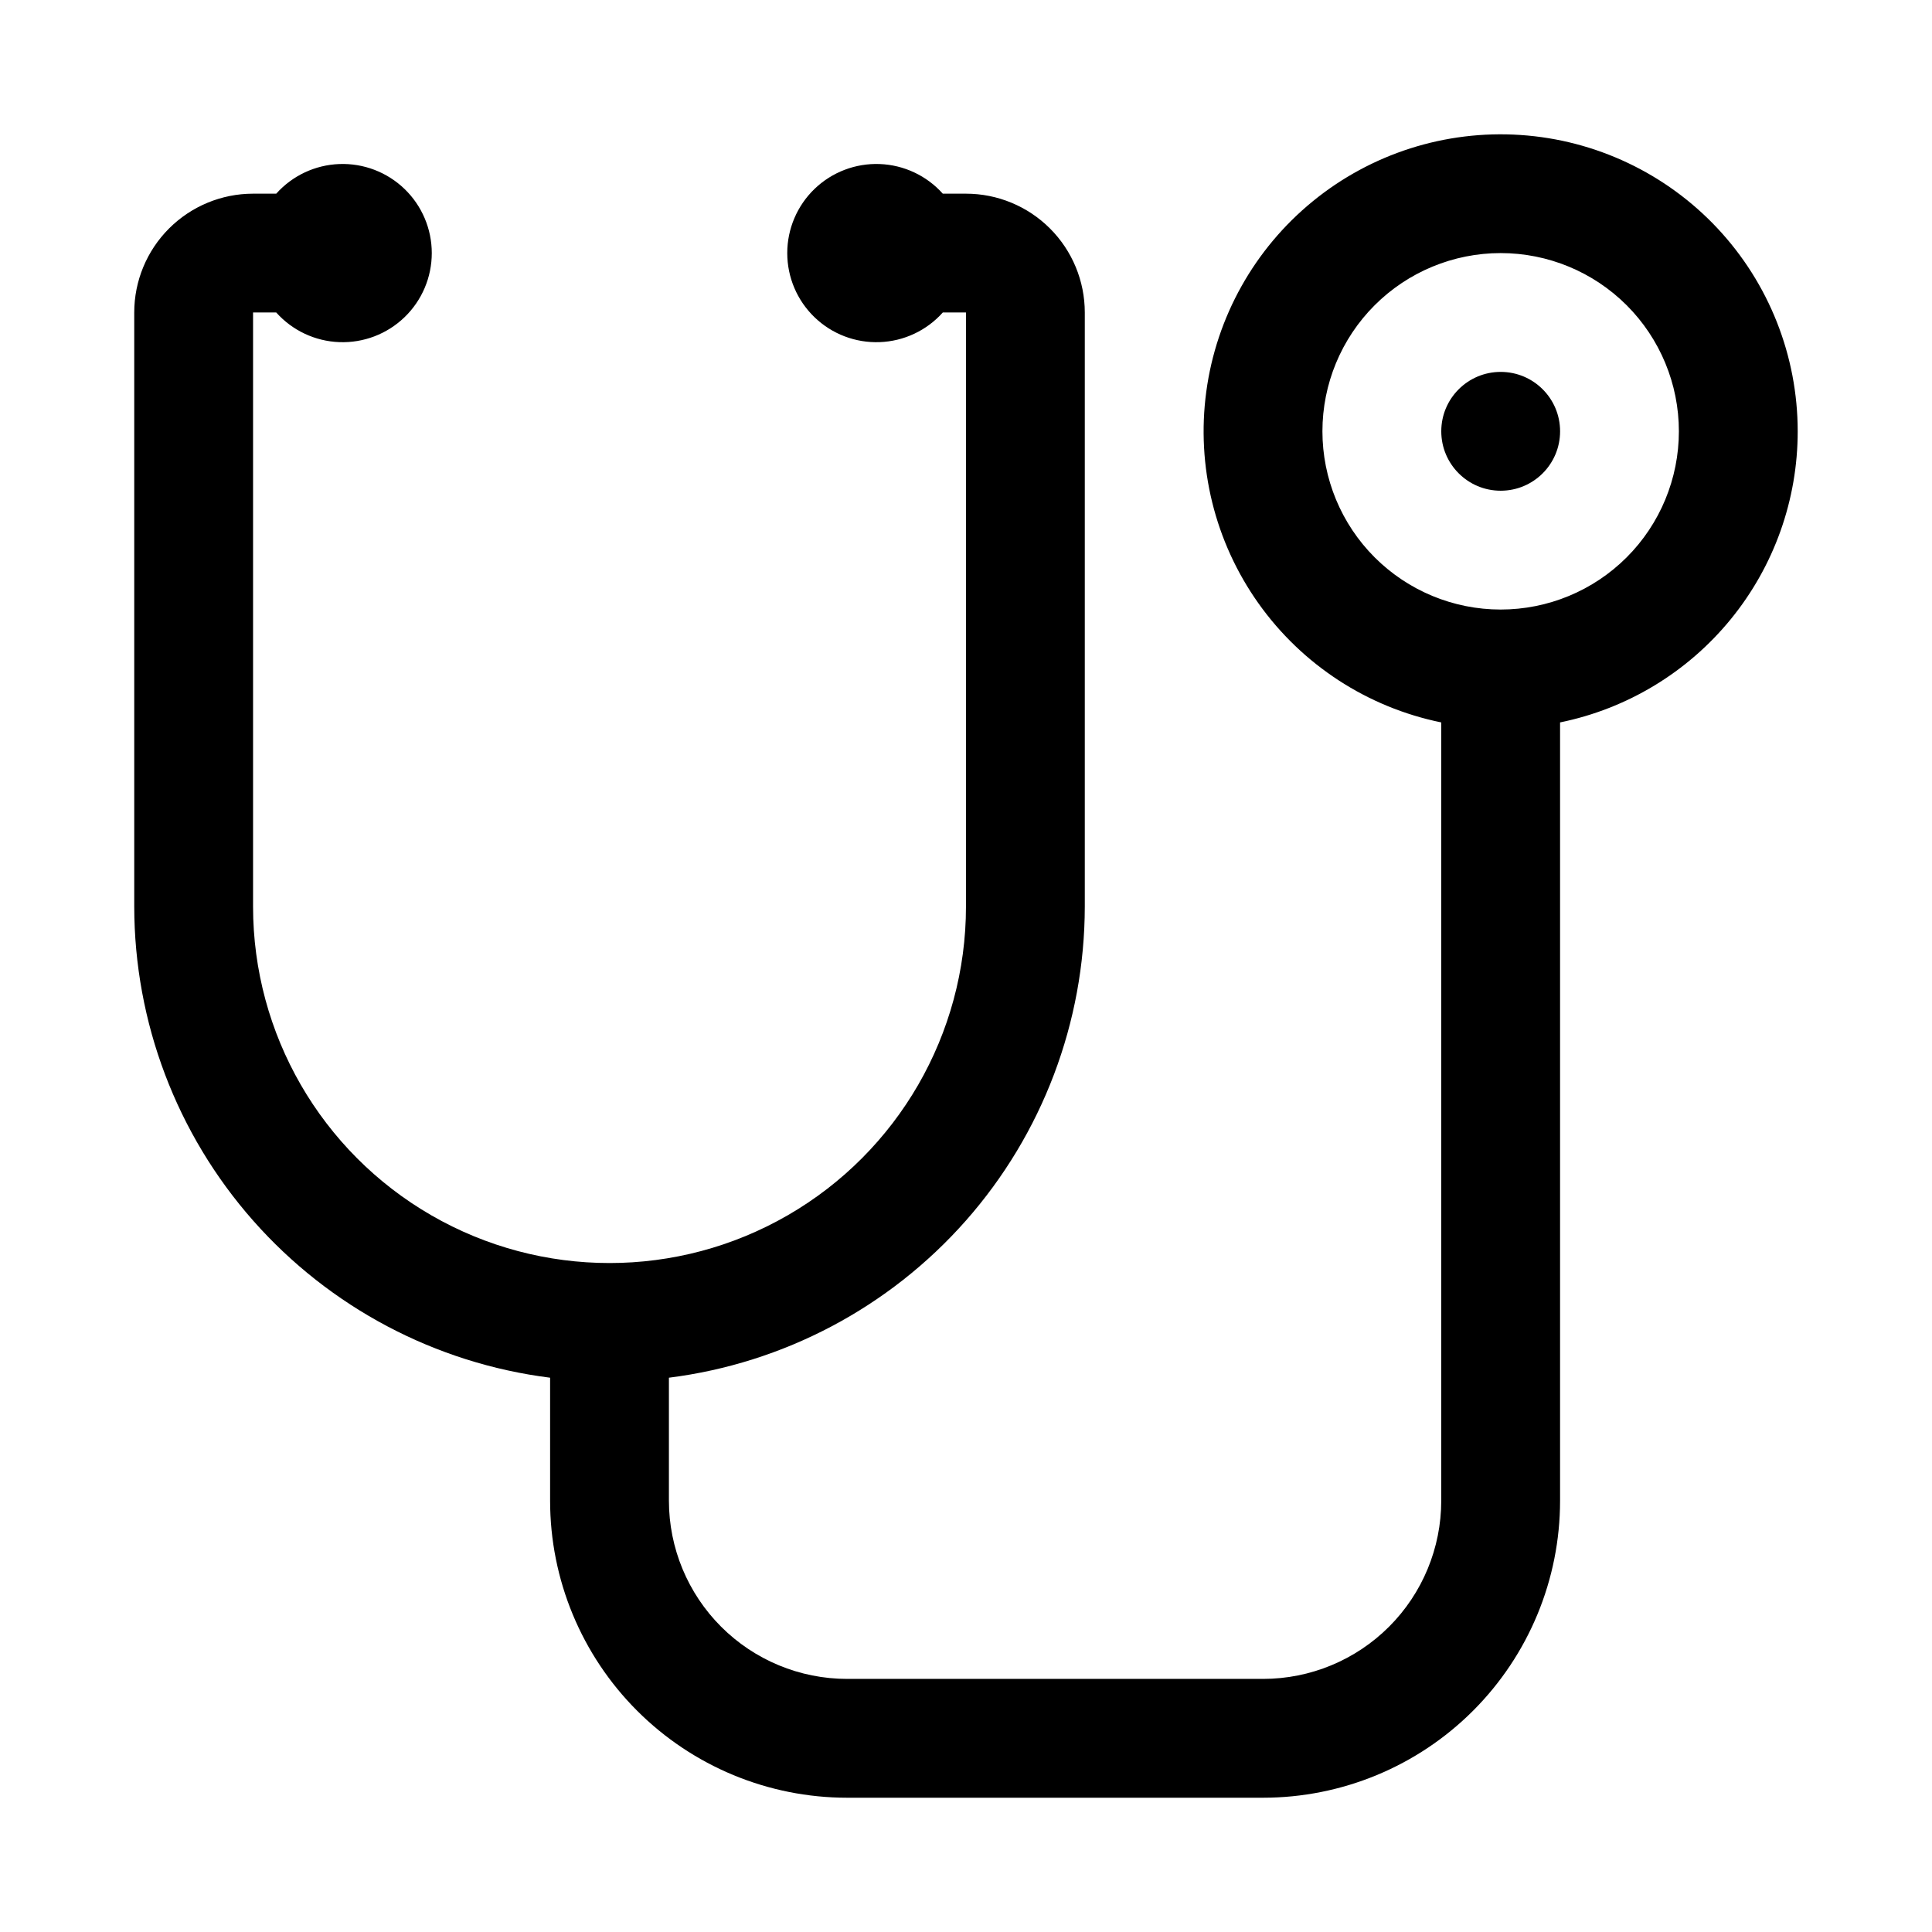 <?xml version="1.0" encoding="UTF-8"?>
<!-- The Best Svg Icon site in the world: iconSvg.co, Visit us! https://iconsvg.co -->
<svg fill="#000000" width="800px" height="800px" version="1.1" viewBox="144 144 512 512" xmlns="http://www.w3.org/2000/svg">
 <g>
  <path d="m620.41 258.3c-0.004-19.961-7.59-39.176-21.227-53.758-13.637-14.578-32.305-23.434-52.223-24.77-19.918-1.336-39.602 4.945-55.062 17.574-15.461 12.625-25.551 30.656-28.219 50.441-2.672 19.781 2.273 39.84 13.836 56.117 11.559 16.273 28.871 27.551 48.43 31.543v206.25c0 12.527-4.973 24.539-13.832 33.398-8.859 8.855-20.871 13.832-33.398 13.832h-110.21c-12.527 0-24.543-4.977-33.398-13.832-8.859-8.859-13.836-20.871-13.836-33.398v-32.59c30.418-3.832 58.395-18.629 78.684-41.613 20.289-22.984 31.496-52.578 31.527-83.238v-157.44c0-8.352-3.32-16.359-9.223-22.266-5.906-5.902-13.914-9.223-22.266-9.223h-6.141c-4.277-4.781-10.316-7.617-16.727-7.856-6.41-0.238-12.645 2.144-17.262 6.594-4.621 4.453-7.231 10.594-7.231 17.008 0 6.414 2.609 12.555 7.231 17.004 4.617 4.453 10.852 6.832 17.262 6.594 6.41-0.234 12.449-3.07 16.727-7.856h6.141v157.44c0 33.75-18.008 64.934-47.234 81.809s-65.234 16.875-94.465 0c-29.227-16.875-47.23-48.059-47.23-81.809v-157.44h6.141c4.277 4.785 10.312 7.621 16.727 7.856 6.41 0.238 12.641-2.141 17.262-6.594 4.621-4.449 7.231-10.59 7.231-17.004 0-6.414-2.609-12.555-7.231-17.008-4.621-4.449-10.852-6.832-17.262-6.594-6.414 0.238-12.449 3.074-16.727 7.856h-6.141c-8.352 0-16.359 3.32-22.266 9.223-5.906 5.906-9.223 13.914-9.223 22.266v157.44c0.027 30.66 11.238 60.254 31.527 83.238 20.289 22.984 48.262 37.781 78.68 41.613v32.59c0 20.879 8.293 40.898 23.059 55.664 14.762 14.762 34.785 23.055 55.664 23.055h110.21c20.879 0 40.902-8.293 55.664-23.055 14.762-14.766 23.055-34.785 23.055-55.664v-206.25c17.781-3.629 33.762-13.293 45.238-27.352 11.477-14.059 17.742-31.648 17.738-49.797zm-78.719 47.23v0.004c-12.527 0-24.539-4.977-33.398-13.836-8.859-8.855-13.836-20.871-13.836-33.398 0-12.527 4.977-24.539 13.836-33.398 8.859-8.855 20.871-13.832 33.398-13.832 12.527 0 24.539 4.977 33.398 13.832 8.855 8.859 13.832 20.871 13.832 33.398 0 12.527-4.977 24.543-13.832 33.398-8.859 8.859-20.871 13.836-33.398 13.836z"/>
  <path d="m557.44 258.3c0 8.695-7.047 15.746-15.742 15.746-8.695 0-15.746-7.051-15.746-15.746 0-8.695 7.051-15.742 15.746-15.742 8.695 0 15.742 7.047 15.742 15.742"/>
 </g>
</svg>